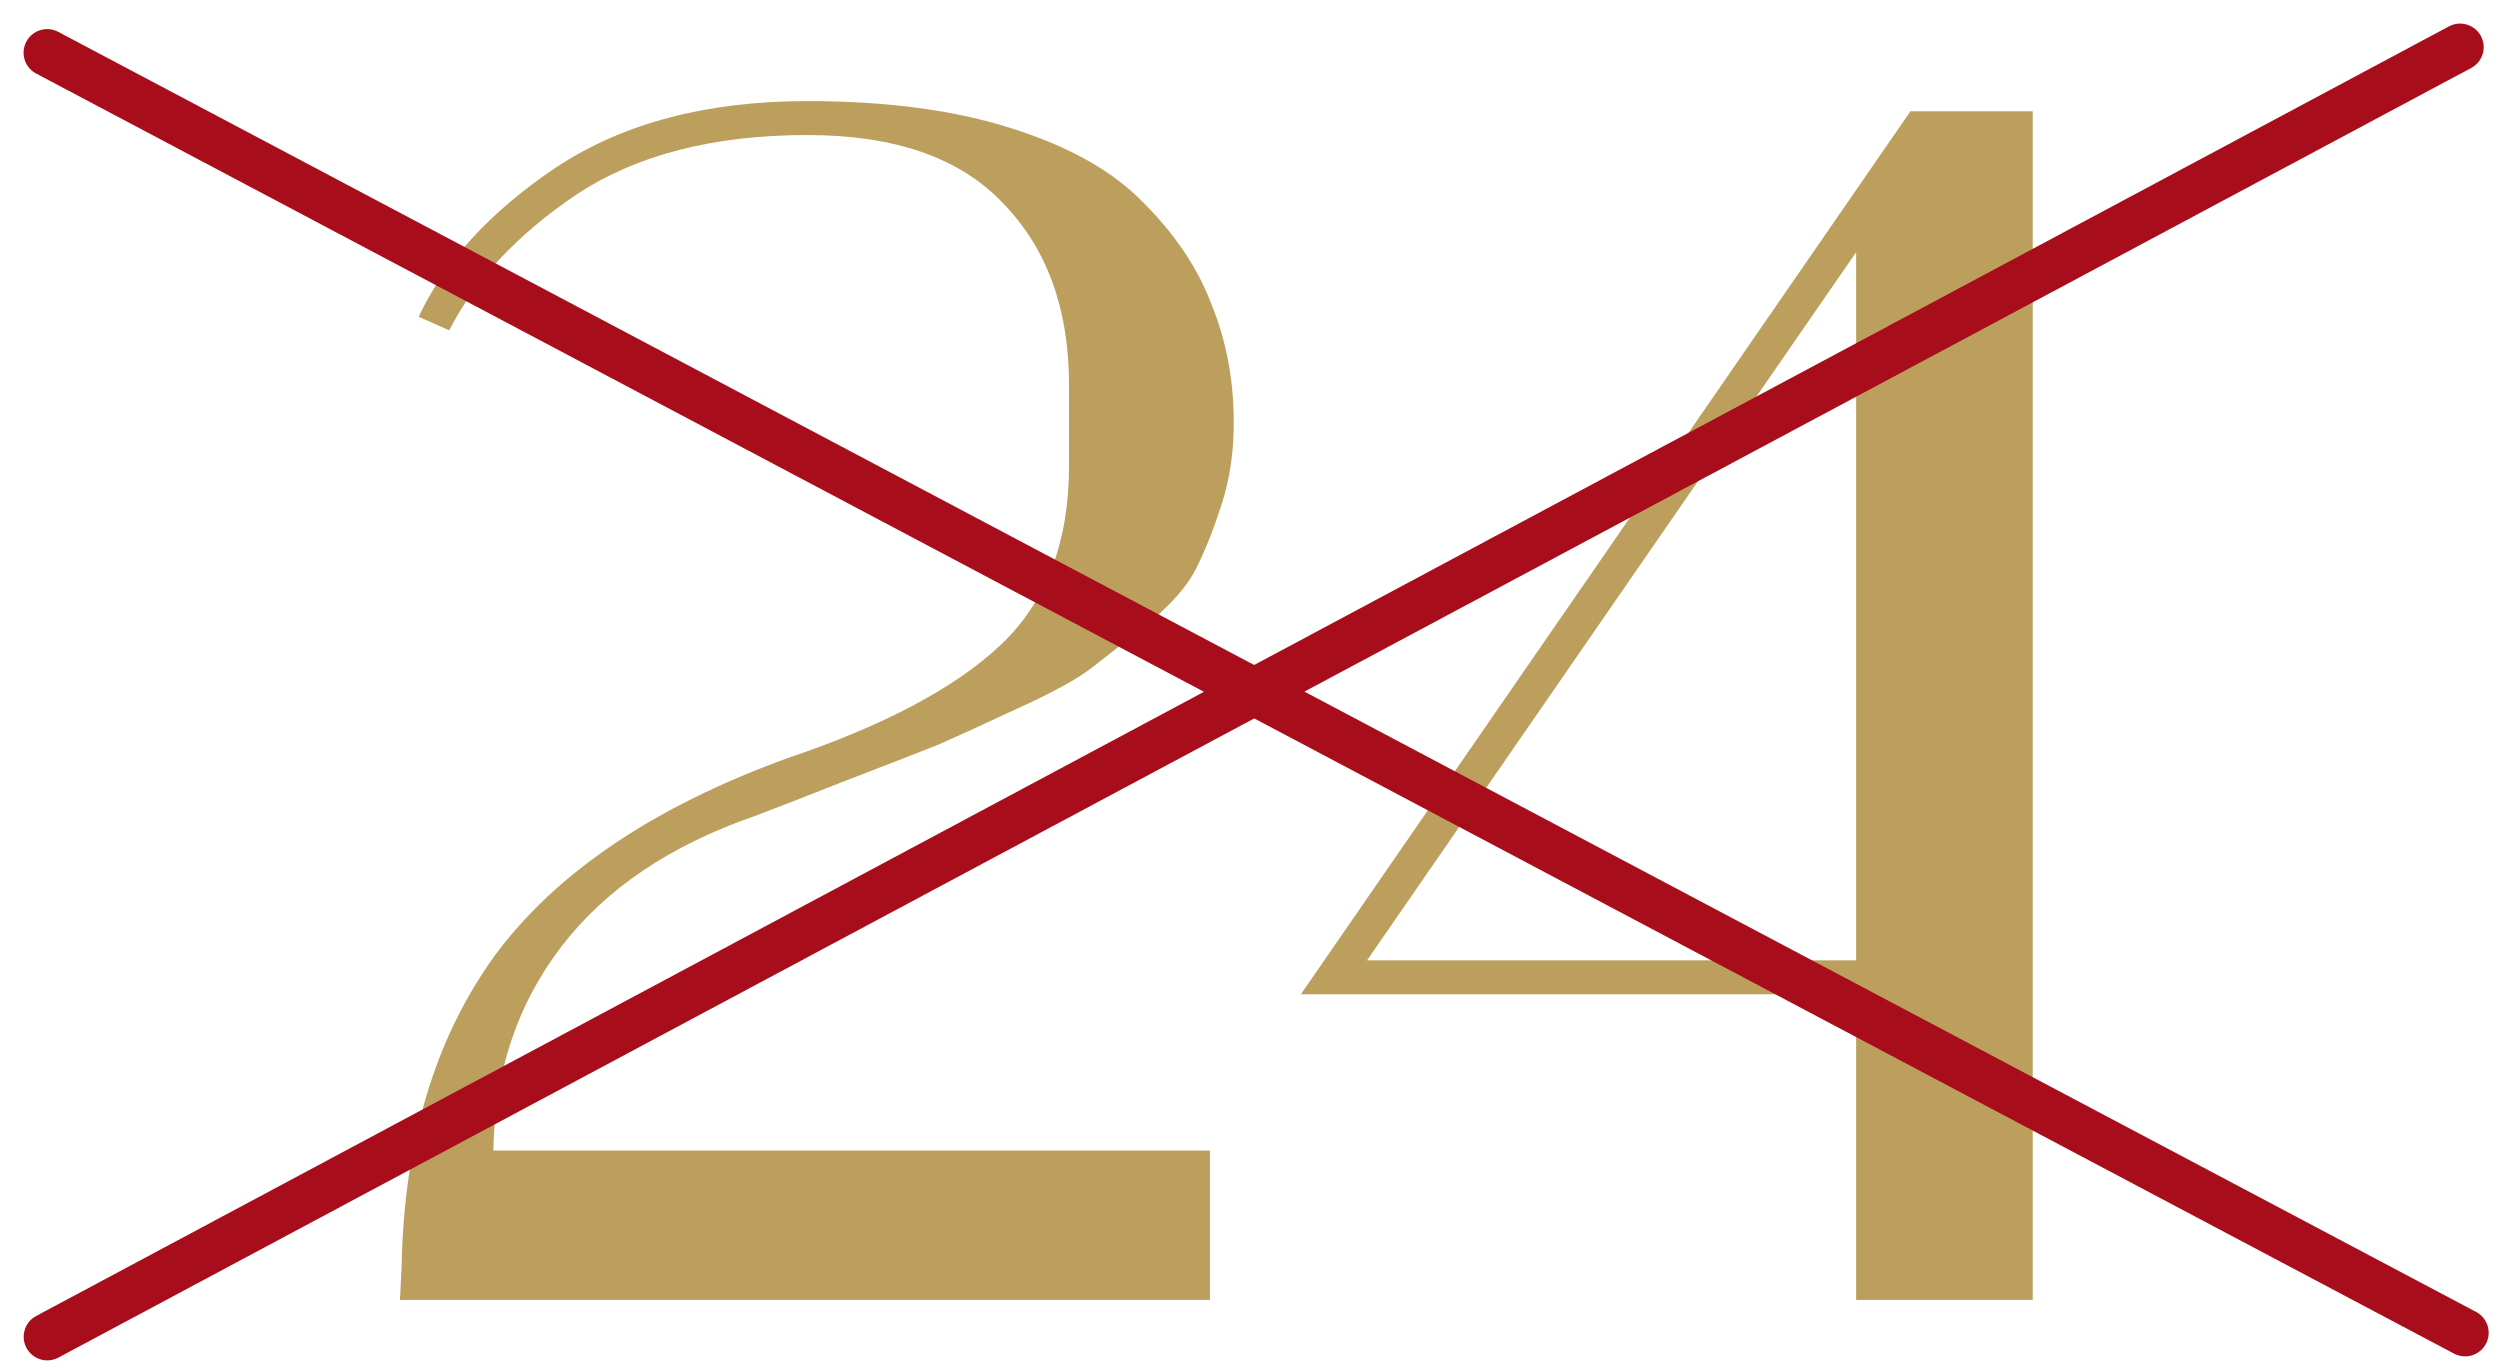 <svg xmlns="http://www.w3.org/2000/svg" fill="none" viewBox="0 0 53 29" height="29" width="53">
<path fill="#BC9F5C" d="M9.523 7.003L8.875 6.715C9.427 5.539 10.399 4.483 11.791 3.547C13.207 2.611 14.983 2.143 17.119 2.143C18.799 2.143 20.239 2.335 21.439 2.719C22.663 3.103 23.599 3.631 24.247 4.303C24.919 4.975 25.399 5.695 25.688 6.463C26 7.231 26.155 8.059 26.155 8.947V8.983C26.155 9.583 26.072 10.147 25.904 10.675C25.735 11.203 25.555 11.659 25.363 12.043C25.172 12.427 24.823 12.823 24.32 13.231C23.84 13.615 23.444 13.927 23.131 14.167C22.82 14.407 22.291 14.695 21.547 15.031C20.828 15.367 20.276 15.619 19.892 15.787C19.532 15.931 18.884 16.183 17.948 16.543C17.035 16.903 16.387 17.155 16.003 17.299C14.204 17.923 12.835 18.847 11.899 20.071C10.963 21.295 10.483 22.735 10.46 24.391H25.651V27.559H8.479L8.515 26.839C8.563 24.199 9.223 22.003 10.495 20.251C11.791 18.499 13.855 17.107 16.688 16.075C18.752 15.379 20.264 14.575 21.224 13.663C22.183 12.751 22.663 11.491 22.663 9.883V8.155C22.663 6.547 22.195 5.263 21.259 4.303C20.348 3.343 18.968 2.863 17.119 2.863C15.127 2.863 13.495 3.283 12.223 4.123C10.976 4.963 10.075 5.923 9.523 7.003Z"></path>
<path fill="#BC9F5C" d="M43.094 2.359V27.559H39.35V21.079H27.578L40.502 2.359H43.094ZM28.982 20.359H39.35V5.347L28.982 20.359Z"></path>
<path stroke-linecap="round" stroke="#A70D1A" d="M1 1.117L52.26 28.255"></path>
<path stroke-linecap="round" stroke="#A70D1A" d="M1.002 28.34L52.154 1"></path>
</svg>
